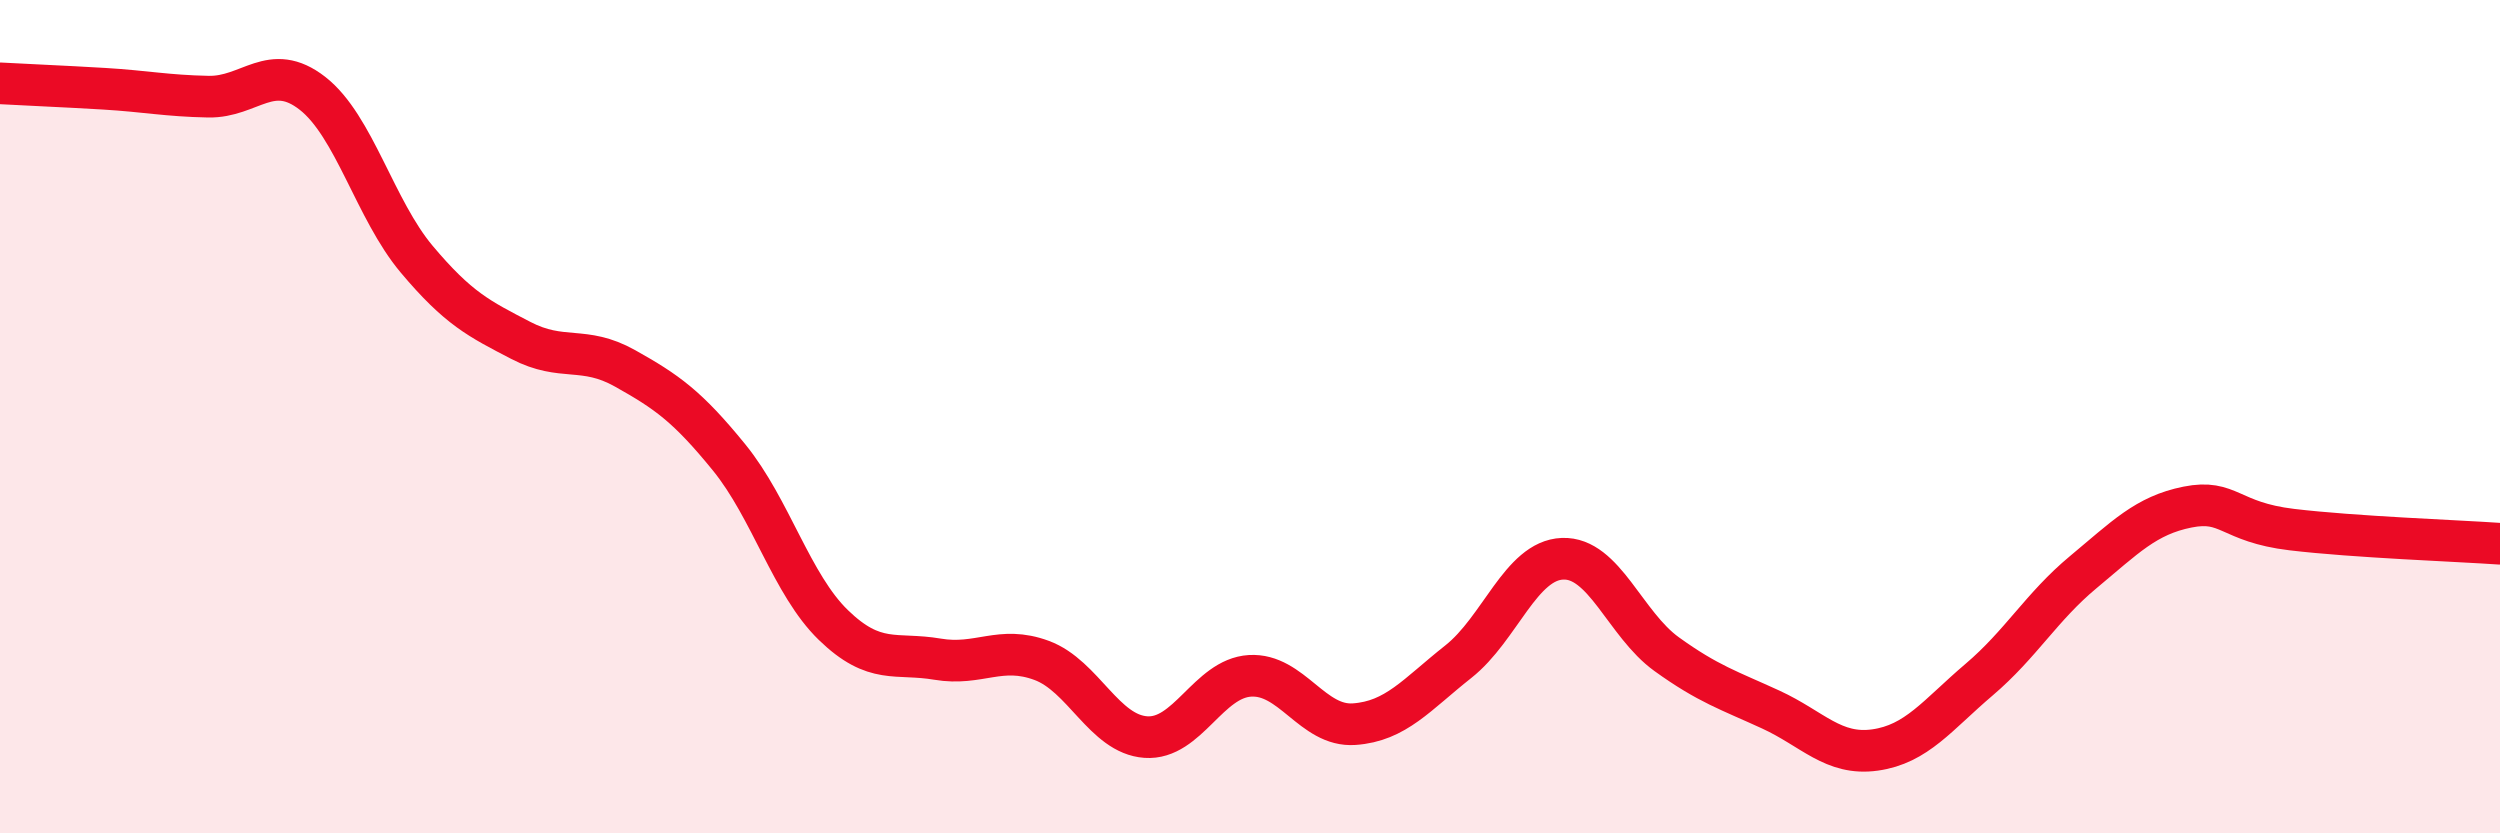
    <svg width="60" height="20" viewBox="0 0 60 20" xmlns="http://www.w3.org/2000/svg">
      <path
        d="M 0,2 C 0.5,2.03 1.5,2.07 2.5,2.13 C 3.5,2.19 4,2.3 5,2.32 C 6,2.34 6.5,1.46 7.5,2.24 C 8.5,3.02 9,5.03 10,6.22 C 11,7.41 11.5,7.65 12.5,8.17 C 13.5,8.69 14,8.28 15,8.84 C 16,9.4 16.5,9.75 17.5,10.98 C 18.5,12.21 19,14.03 20,15 C 21,15.97 21.5,15.65 22.5,15.82 C 23.5,15.99 24,15.48 25,15.85 C 26,16.22 26.5,17.62 27.5,17.69 C 28.5,17.76 29,16.28 30,16.22 C 31,16.16 31.5,17.45 32.5,17.38 C 33.5,17.31 34,16.67 35,15.88 C 36,15.09 36.5,13.45 37.5,13.41 C 38.5,13.37 39,14.98 40,15.7 C 41,16.42 41.5,16.57 42.5,17.03 C 43.5,17.49 44,18.14 45,18 C 46,17.86 46.5,17.16 47.5,16.31 C 48.5,15.46 49,14.56 50,13.73 C 51,12.9 51.5,12.37 52.5,12.17 C 53.5,11.97 53.5,12.53 55,12.71 C 56.5,12.89 59,12.98 60,13.05L60 20L0 20Z"
        fill="#EB0A25"
        opacity="0.1"
        stroke-linecap="round"
        stroke-linejoin="round"
      />
      <path
        d="M 0,2 C 0.5,2.03 1.5,2.07 2.5,2.13 C 3.5,2.19 4,2.3 5,2.32 C 6,2.34 6.5,1.46 7.5,2.24 C 8.5,3.02 9,5.03 10,6.22 C 11,7.41 11.5,7.65 12.5,8.17 C 13.5,8.69 14,8.28 15,8.84 C 16,9.4 16.5,9.75 17.5,10.98 C 18.5,12.21 19,14.03 20,15 C 21,15.97 21.5,15.65 22.5,15.82 C 23.5,15.99 24,15.48 25,15.85 C 26,16.22 26.5,17.62 27.5,17.69 C 28.5,17.76 29,16.28 30,16.22 C 31,16.16 31.5,17.45 32.5,17.38 C 33.5,17.31 34,16.67 35,15.88 C 36,15.09 36.5,13.45 37.5,13.41 C 38.5,13.37 39,14.98 40,15.7 C 41,16.42 41.5,16.57 42.5,17.03 C 43.5,17.49 44,18.14 45,18 C 46,17.86 46.5,17.16 47.5,16.31 C 48.5,15.46 49,14.56 50,13.73 C 51,12.9 51.5,12.37 52.5,12.17 C 53.5,11.97 53.5,12.53 55,12.71 C 56.5,12.89 59,12.98 60,13.05"
        stroke="#EB0A25"
        stroke-width="1"
        fill="none"
        stroke-linecap="round"
        stroke-linejoin="round"
      />
    </svg>
  